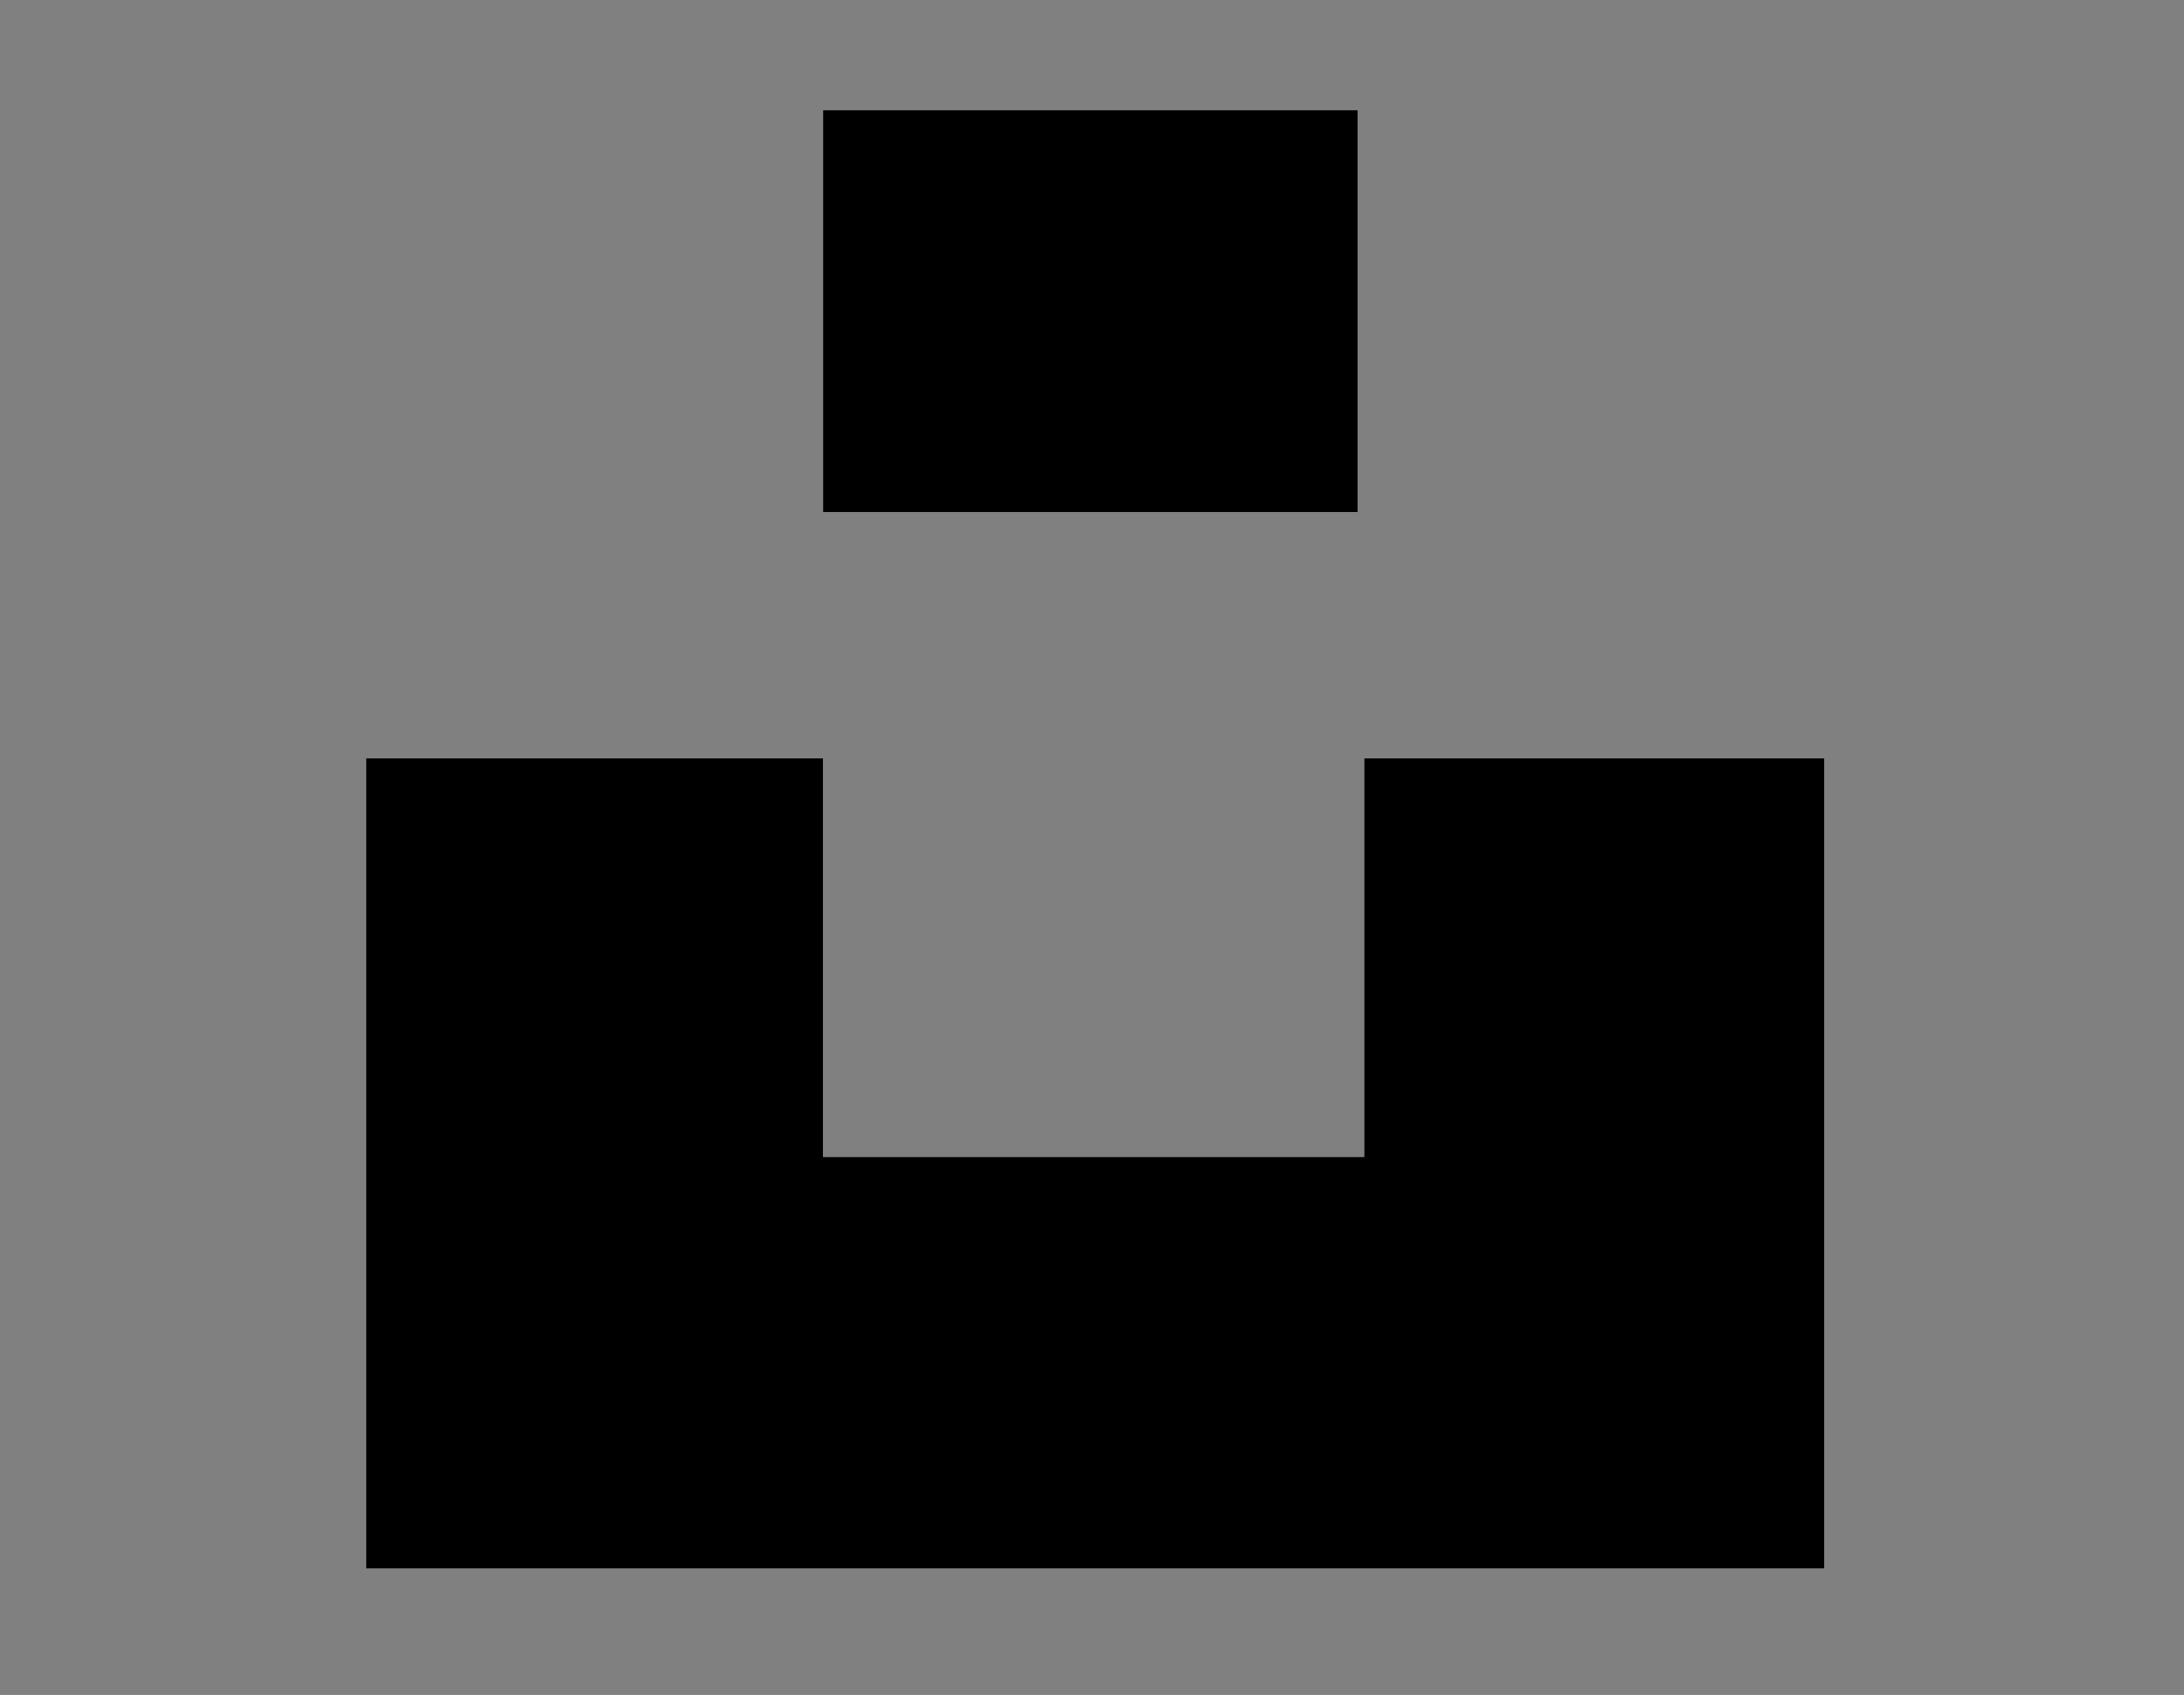 <?xml version="1.0" encoding="UTF-8"?> <!-- Generator: Adobe Illustrator 21.0.2, SVG Export Plug-In . SVG Version: 6.00 Build 0) --> <svg xmlns="http://www.w3.org/2000/svg" xmlns:xlink="http://www.w3.org/1999/xlink" version="1.1" id="Layer_1" x="0px" y="0px" viewBox="0 0 67.4 52.3" style="enable-background:new 0 0 67.4 52.3;" xml:space="preserve"><rect x="0" y="0" width="67.4" height="52.3" fill="#808080" stroke="none"/> <style type="text/css"> .st0{fill:#FFFFFF;} </style> <g> <path class="st0" d="M42.1,35.7c-5.7,0-11.1,0-16.7,0c0-4.2,0-8.2,0-12.3c-4.8,0-9.4,0-14.1,0c0,8.4,0,16.7,0,25c15.1,0,30,0,45,0 c0-8.4,0-16.7,0-25c-4.8,0-9.4,0-14.2,0C42.1,27.6,42.1,31.6,42.1,35.7z M41.9,15.8c0-4.2,0-8.3,0-12.4c-5.6,0-11.1,0-16.5,0 c0,4.2,0,8.2,0,12.4C31,15.8,36.5,15.8,41.9,15.8z"></path> <path d="M42.1,35.7c0-4.1,0-8.1,0-12.3c4.8,0,9.4,0,14.2,0c0,8.3,0,16.6,0,25c-15,0-30,0-45,0c0-8.3,0-16.6,0-25 c4.7,0,9.3,0,14.1,0c0,4.1,0,8.2,0,12.3C31,35.7,36.4,35.7,42.1,35.7z"></path> <path d="M41.9,15.8c-5.5,0-10.9,0-16.5,0c0-4.1,0-8.2,0-12.4c5.4,0,10.9,0,16.5,0C41.9,7.4,41.9,11.5,41.9,15.8z"></path> </g> </svg> 